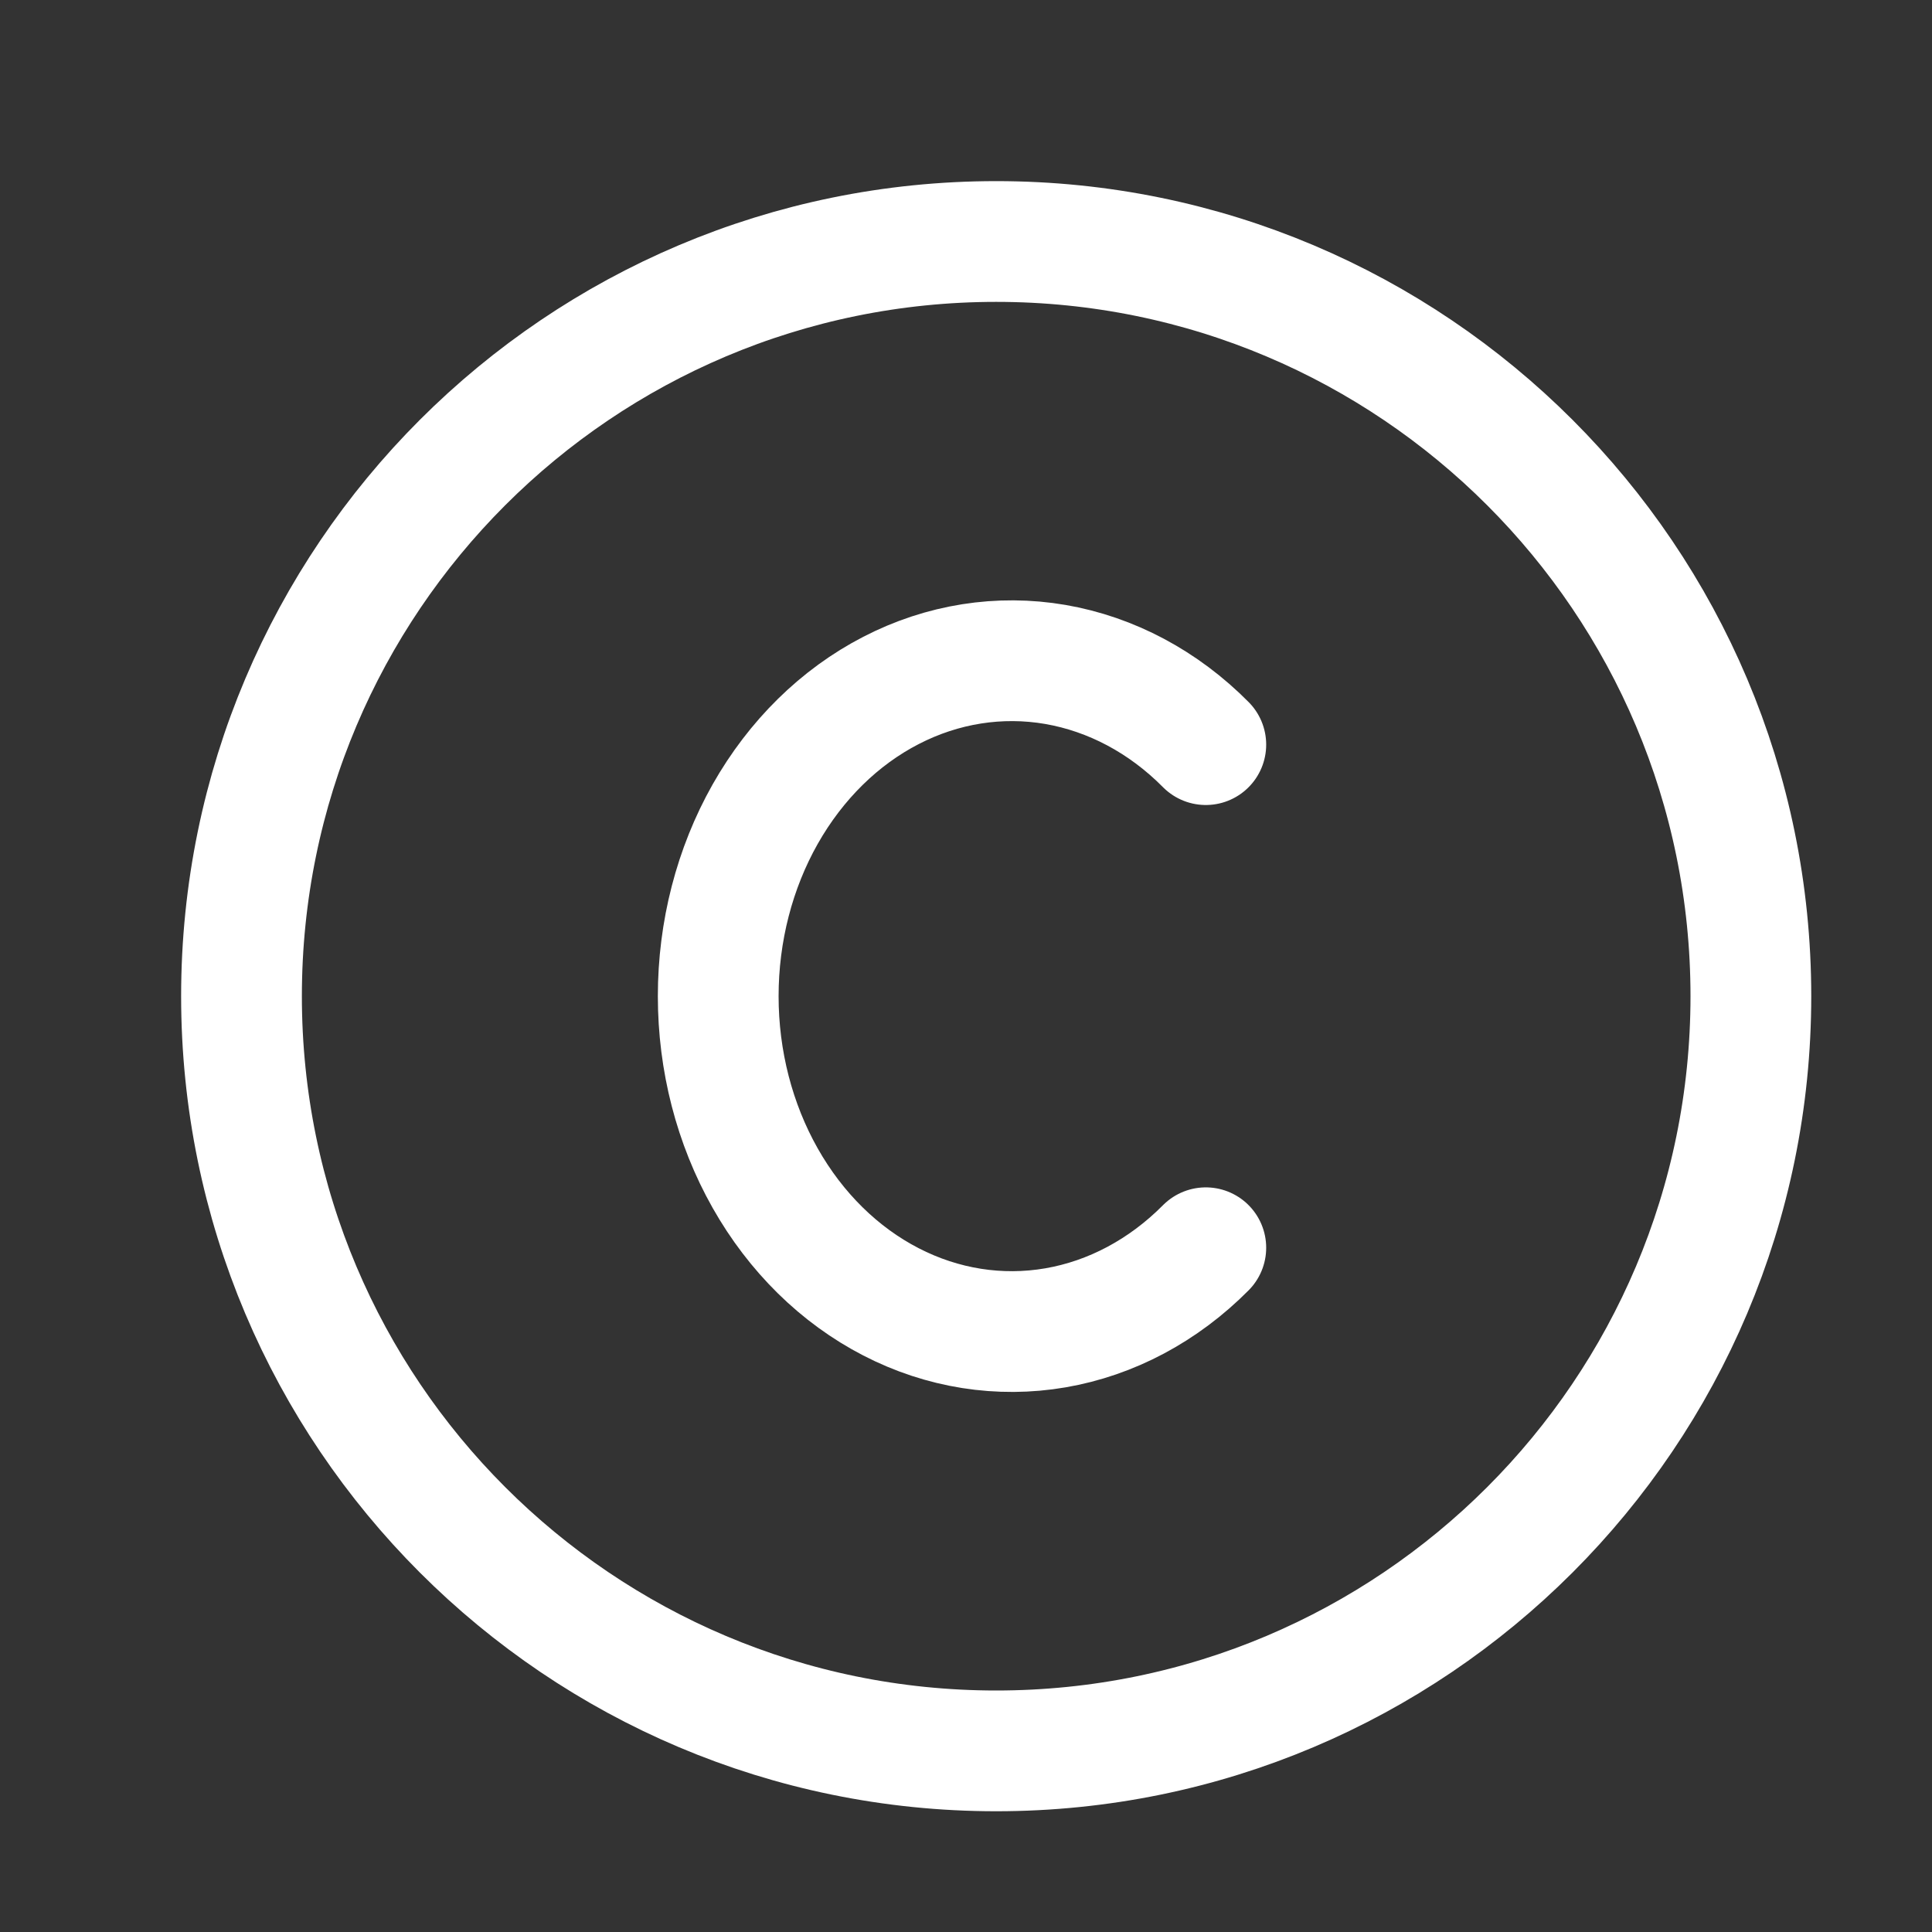 <svg width="24" height="24" viewBox="0 0 24 24" fill="none" xmlns="http://www.w3.org/2000/svg">
<rect x="0" y="0" width="24" height="24" fill="#333333" stroke="none"/>
<path d="M12.375 21.75C17.553 21.75 21.75 17.553 21.75 12.375C21.75 7.197 17.553 3 12.375 3C7.197 3 3 7.197 3 12.375C3 17.553 7.197 21.75 12.375 21.75Z" stroke="white" stroke-width="1.5" stroke-linecap="round" stroke-linejoin="round"/>
<path d="M14.979 9.25C14.453 8.719 13.804 8.374 13.11 8.254C12.416 8.135 11.707 8.247 11.068 8.577C10.428 8.907 9.886 9.441 9.505 10.114C9.124 10.788 8.922 11.573 8.922 12.375C8.922 13.177 9.124 13.961 9.505 14.635C9.886 15.309 10.428 15.842 11.068 16.172C11.707 16.502 12.416 16.614 13.11 16.495C13.804 16.376 14.453 16.03 14.979 15.5" stroke="white" stroke-width="1.5" stroke-linecap="round" stroke-linejoin="round"/>
</svg>
